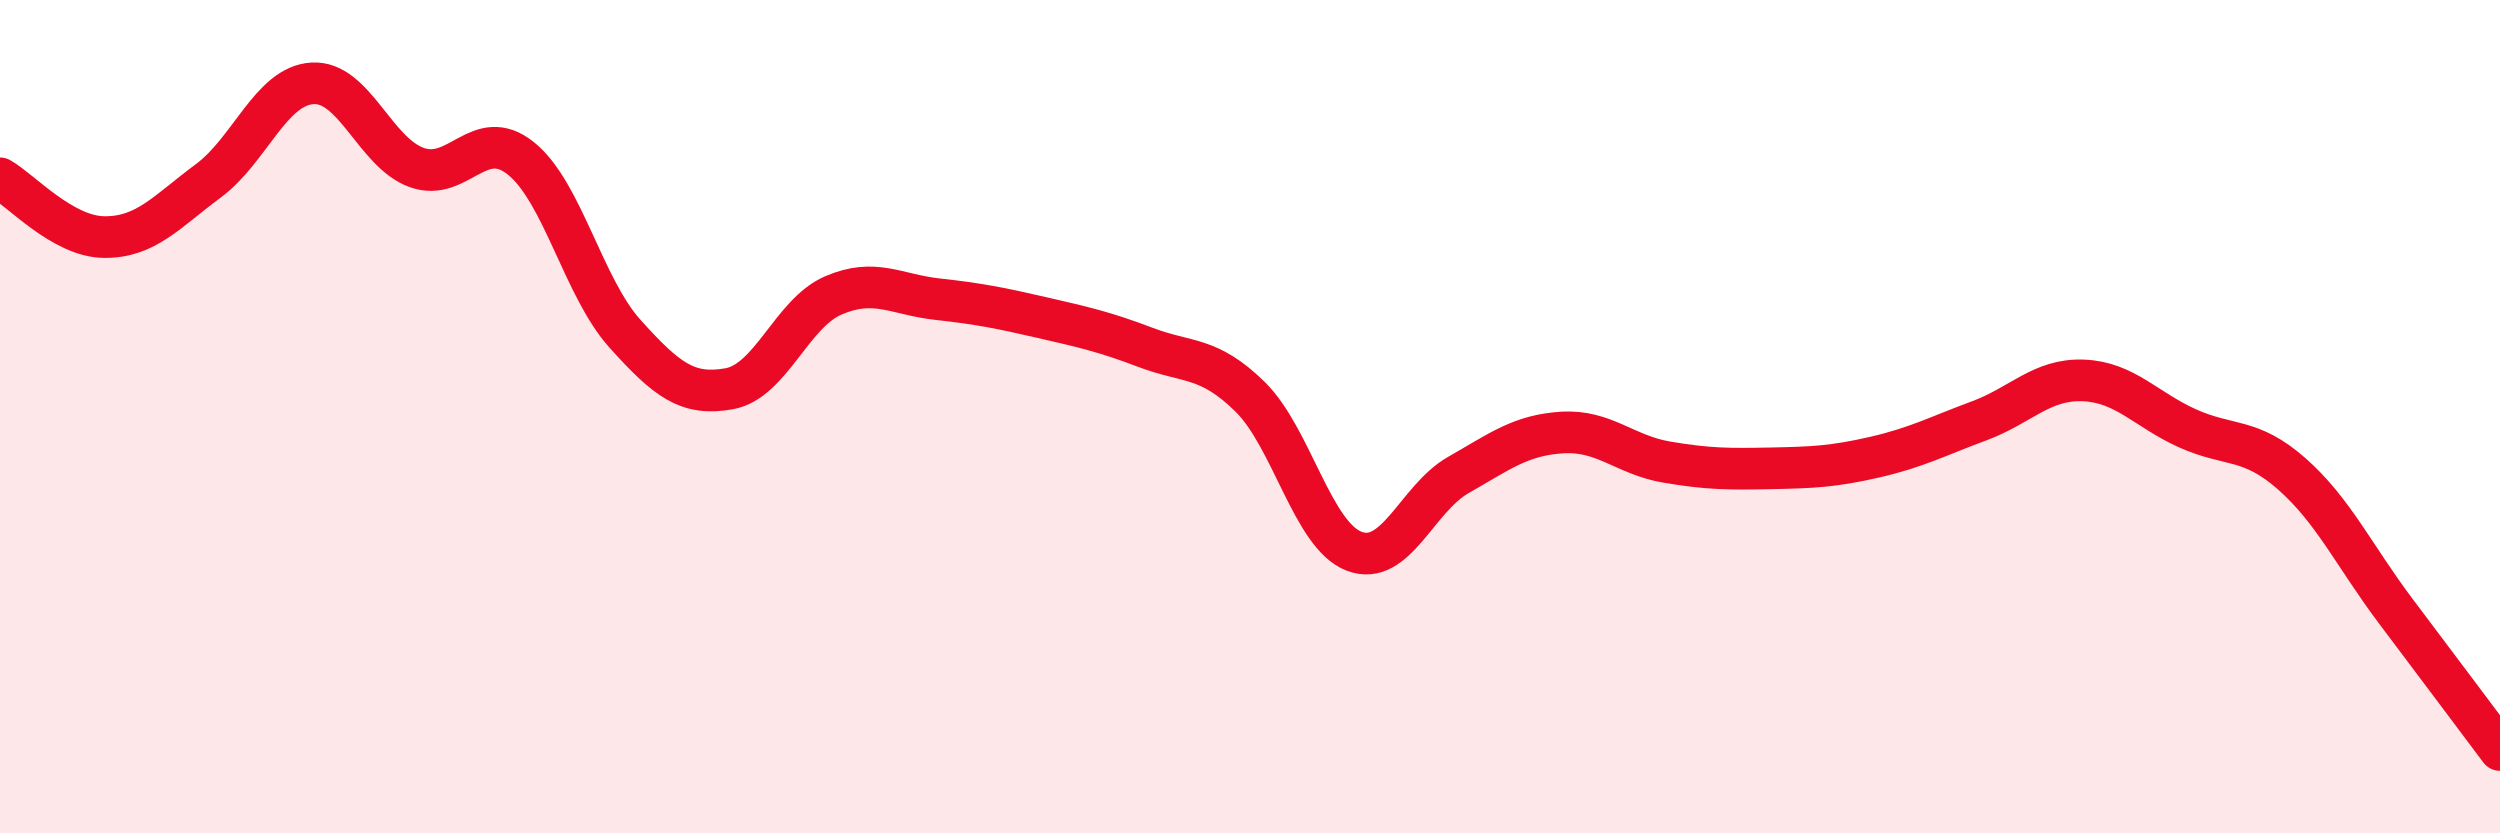 
    <svg width="60" height="20" viewBox="0 0 60 20" xmlns="http://www.w3.org/2000/svg">
      <path
        d="M 0,4.28 C 0.5,4.56 1.5,5.68 2.5,5.69 C 3.5,5.7 4,5.08 5,4.34 C 6,3.6 6.5,2.06 7.5,2 C 8.5,1.94 9,3.66 10,4.02 C 11,4.38 11.5,3 12.5,3.8 C 13.5,4.6 14,6.9 15,8.01 C 16,9.12 16.5,9.51 17.5,9.33 C 18.5,9.15 19,7.52 20,7.09 C 21,6.66 21.5,7.07 22.5,7.18 C 23.5,7.29 24,7.39 25,7.62 C 26,7.85 26.5,7.96 27.5,8.34 C 28.5,8.72 29,8.54 30,9.52 C 31,10.5 31.5,12.85 32.5,13.23 C 33.5,13.61 34,11.97 35,11.4 C 36,10.83 36.5,10.44 37.5,10.38 C 38.5,10.32 39,10.92 40,11.09 C 41,11.26 41.5,11.26 42.5,11.24 C 43.5,11.22 44,11.2 45,10.97 C 46,10.74 46.5,10.47 47.5,10.1 C 48.5,9.73 49,9.09 50,9.13 C 51,9.17 51.5,9.83 52.5,10.28 C 53.5,10.73 54,10.49 55,11.37 C 56,12.25 56.5,13.34 57.5,14.67 C 58.5,16 59.5,17.33 60,18L60 20L0 20Z"
        fill="#EB0A25"
        opacity="0.1"
        stroke-linecap="round"
        stroke-linejoin="round"
      />
      <path
        d="M 0,4.28 C 0.5,4.56 1.5,5.68 2.5,5.69 C 3.5,5.7 4,5.08 5,4.34 C 6,3.6 6.5,2.06 7.5,2 C 8.5,1.94 9,3.66 10,4.02 C 11,4.38 11.5,3 12.5,3.8 C 13.5,4.6 14,6.9 15,8.01 C 16,9.12 16.5,9.51 17.5,9.33 C 18.5,9.15 19,7.52 20,7.09 C 21,6.66 21.5,7.07 22.5,7.18 C 23.5,7.29 24,7.39 25,7.62 C 26,7.85 26.5,7.96 27.5,8.34 C 28.5,8.72 29,8.54 30,9.52 C 31,10.5 31.5,12.85 32.5,13.23 C 33.5,13.61 34,11.97 35,11.4 C 36,10.83 36.5,10.44 37.5,10.38 C 38.5,10.32 39,10.92 40,11.09 C 41,11.26 41.5,11.26 42.5,11.24 C 43.5,11.22 44,11.2 45,10.97 C 46,10.74 46.5,10.47 47.5,10.1 C 48.5,9.73 49,9.09 50,9.13 C 51,9.17 51.5,9.83 52.5,10.28 C 53.5,10.73 54,10.49 55,11.37 C 56,12.25 56.5,13.34 57.5,14.67 C 58.5,16 59.5,17.33 60,18"
        stroke="#EB0A25"
        stroke-width="1"
        fill="none"
        stroke-linecap="round"
        stroke-linejoin="round"
      />
    </svg>
  
